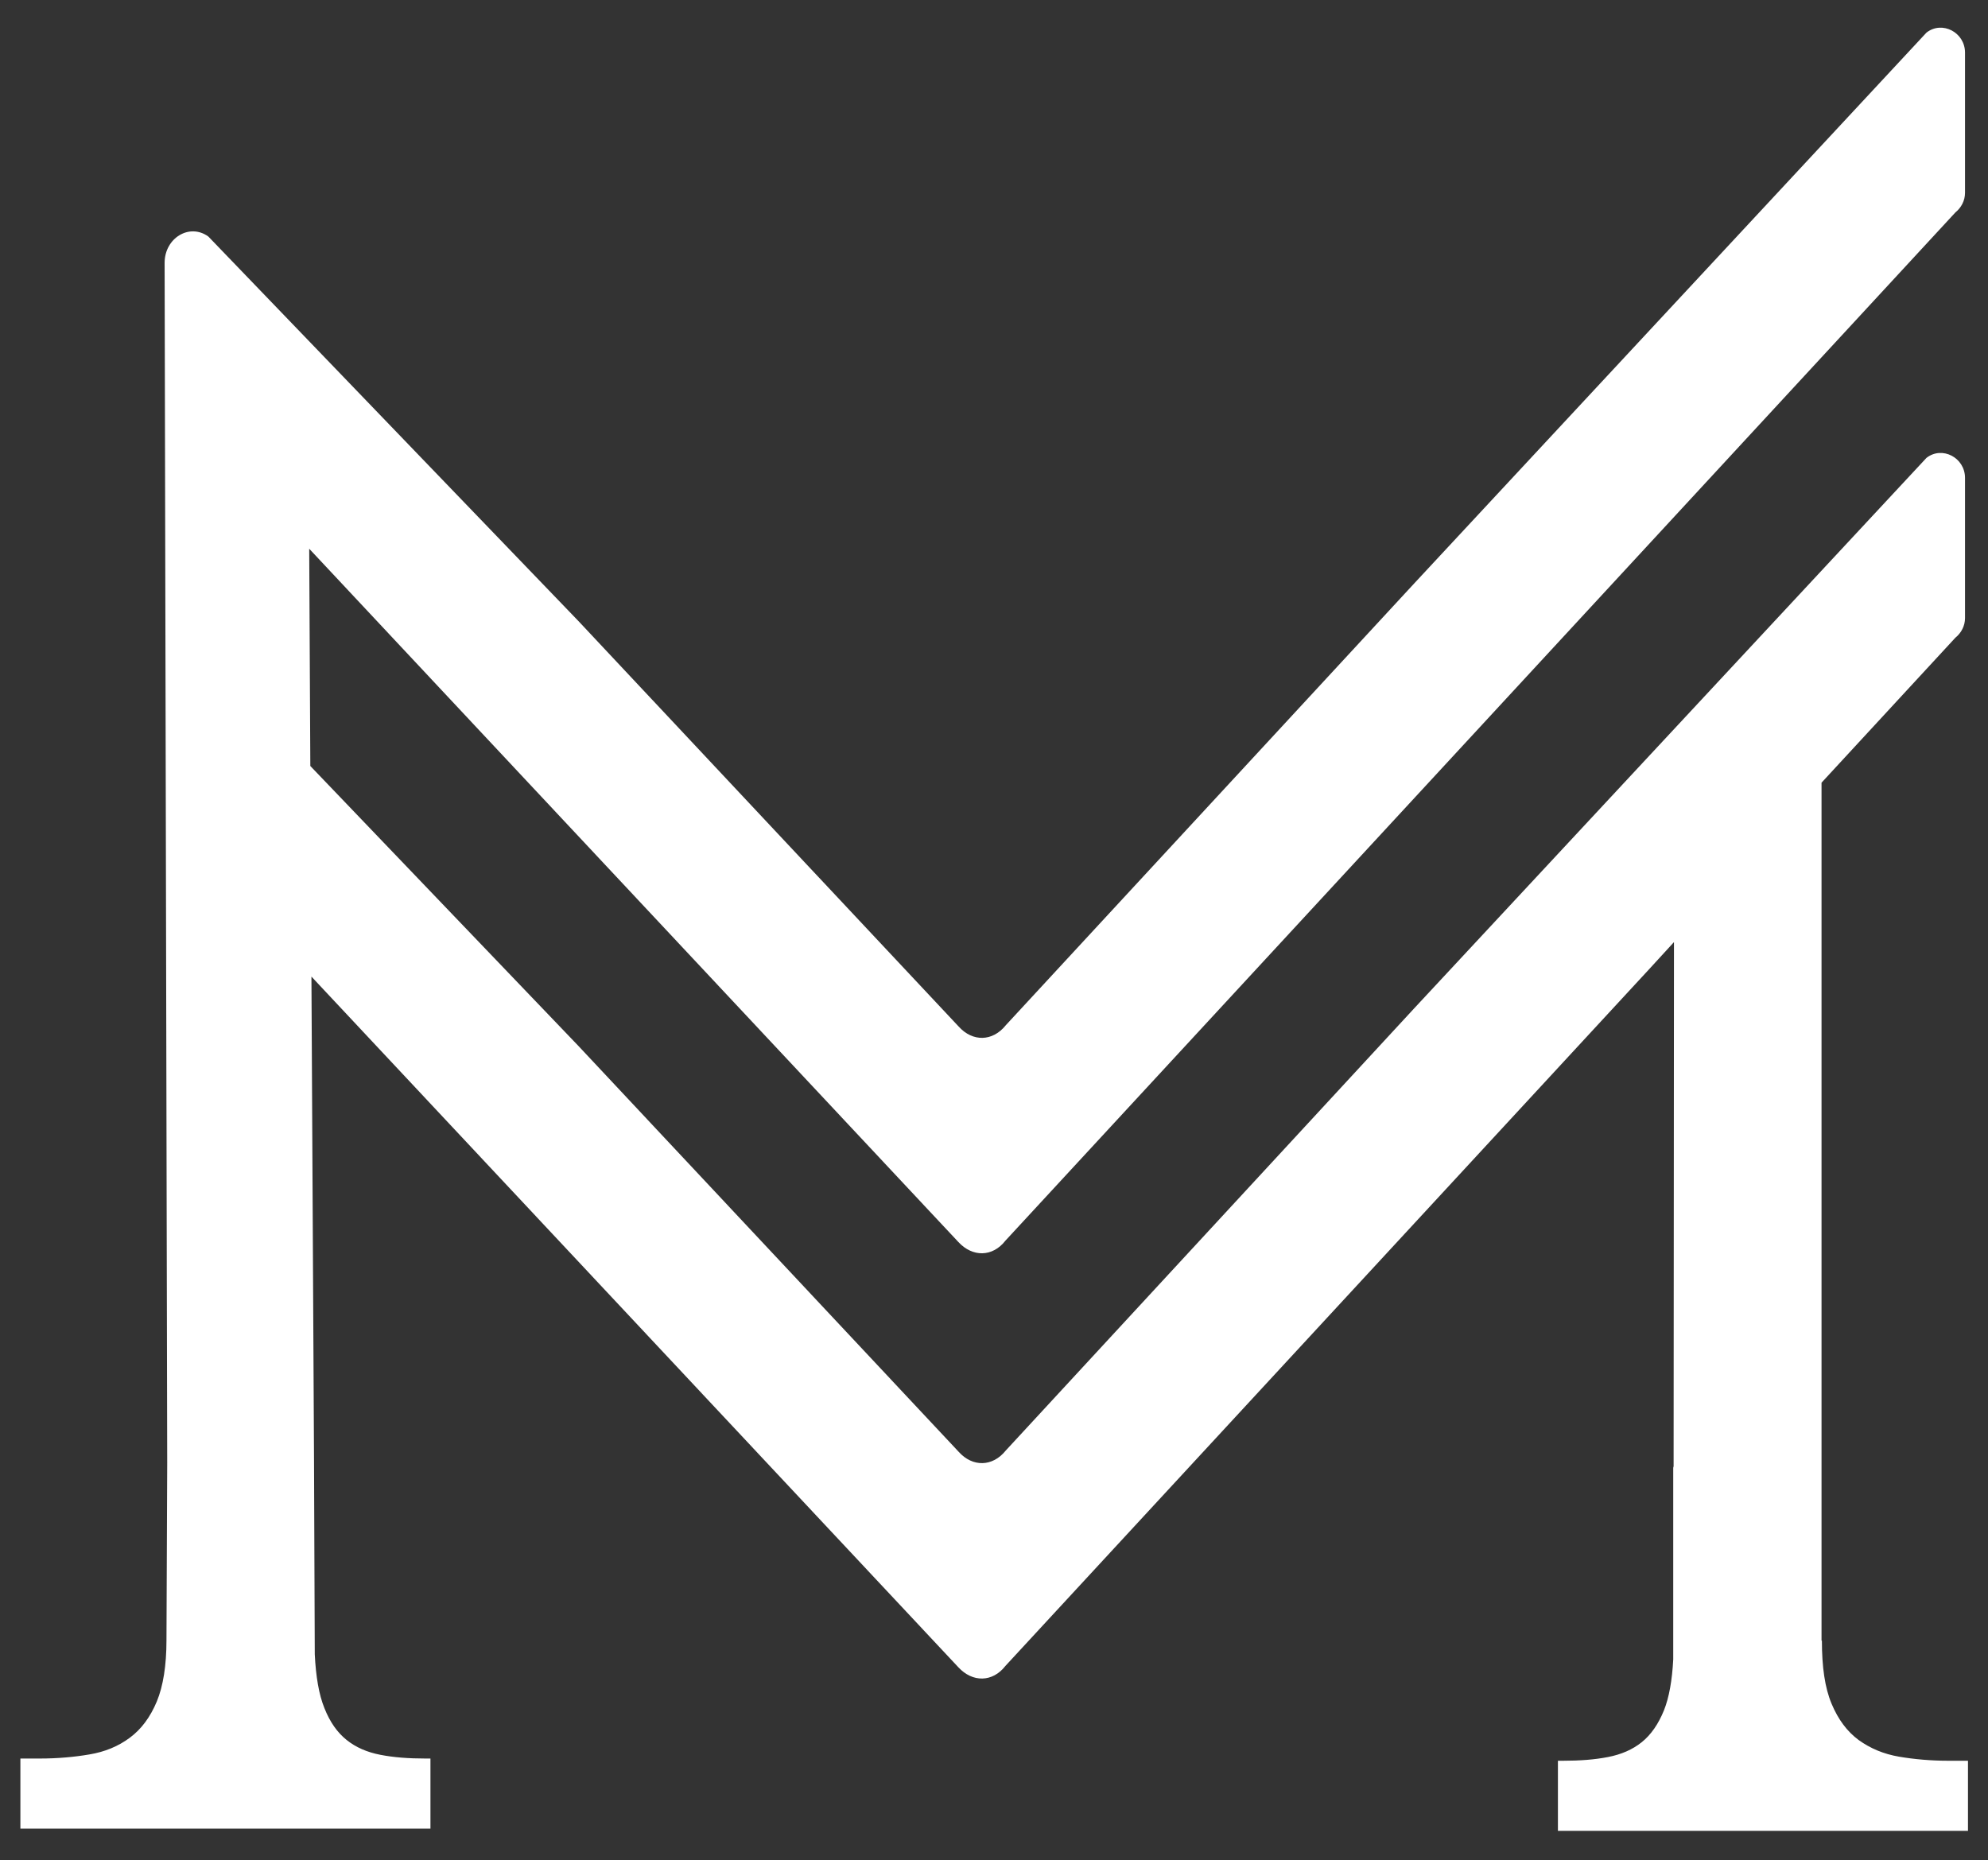 <svg xmlns="http://www.w3.org/2000/svg" xmlns:xlink="http://www.w3.org/1999/xlink" id="Ebene_1" x="0px" y="0px" viewBox="0 0 536.2 501.7" style="enable-background:new 0 0 536.2 501.7;" xml:space="preserve"><rect x="0" y="0" width="536.2" height="501.7" fill="#333333" stroke="none"/><style type="text/css">	.st0{fill:#FFFFFF;}</style><path class="st0" d="M84.7,394.3L84,263.4l174.5,186.3c3.8,4.1,9.2,4.1,12.7-0.4c57.9-62.7,115.8-125.3,173.7-188 c2.2-2.4,4.4-4.8,6.6-7.2l-0.1,141.4c0,0.1-0.1,0.2-0.1,0.4v51.7c-0.3,5.6-1.1,10.2-2.5,13.7c-1.5,3.7-3.5,6.6-6,8.6s-5.5,3.3-9.1,4 c-3.6,0.7-7.6,1-12.1,1h-1.4v18.9h110.6v-18.9h-5.3c-4.7,0-9.2-0.4-13.3-1.1c-4.1-0.7-7.7-2.2-10.9-4.5c-3.1-2.3-5.5-5.5-7.3-9.8 c-1.8-4.3-2.6-9.9-2.6-17h-0.1v-46.6v-0.1c0-39,0-124.4,0-184.7c12-13,24.1-26.1,36.1-39.1c1.6-1.3,2.6-3.2,2.6-5.3v-37.8 c0-5.5-6.2-8.7-10.4-5.4L381.4,272L271.3,391.2c-3.6,4.5-9,4.5-12.7,0.4L156.1,282.2l-72.4-75.6L83.4,148l175.1,187 c3.8,4.1,9.2,4.1,12.7-0.4L527.4,57.3C529,56,530,54.1,530,52V14.2c0-5.5-6.2-8.7-10.4-5.4L381.4,157.4L271.3,276.5 c-3.6,4.5-9,4.5-12.7,0.4L156.1,167.6L56.2,63.8c-5.1-3.7-11.8,0.4-11.8,7.1l0.7,323.6l-0.2,47.9c0,6.8-0.9,12.4-2.6,16.5 c-1.8,4.3-4.2,7.5-7.3,9.8c-3.1,2.3-6.7,3.8-10.9,4.5c-4.1,0.7-8.6,1.1-13.3,1.1H5.5v18.9h110.6v-18.9h-1.4c-4.5,0-8.5-0.3-12.1-1 s-6.6-2-9.1-4s-4.5-4.8-6-8.6c-1.5-3.7-2.3-8.5-2.6-14.5L84.7,394.3z"></path></svg>